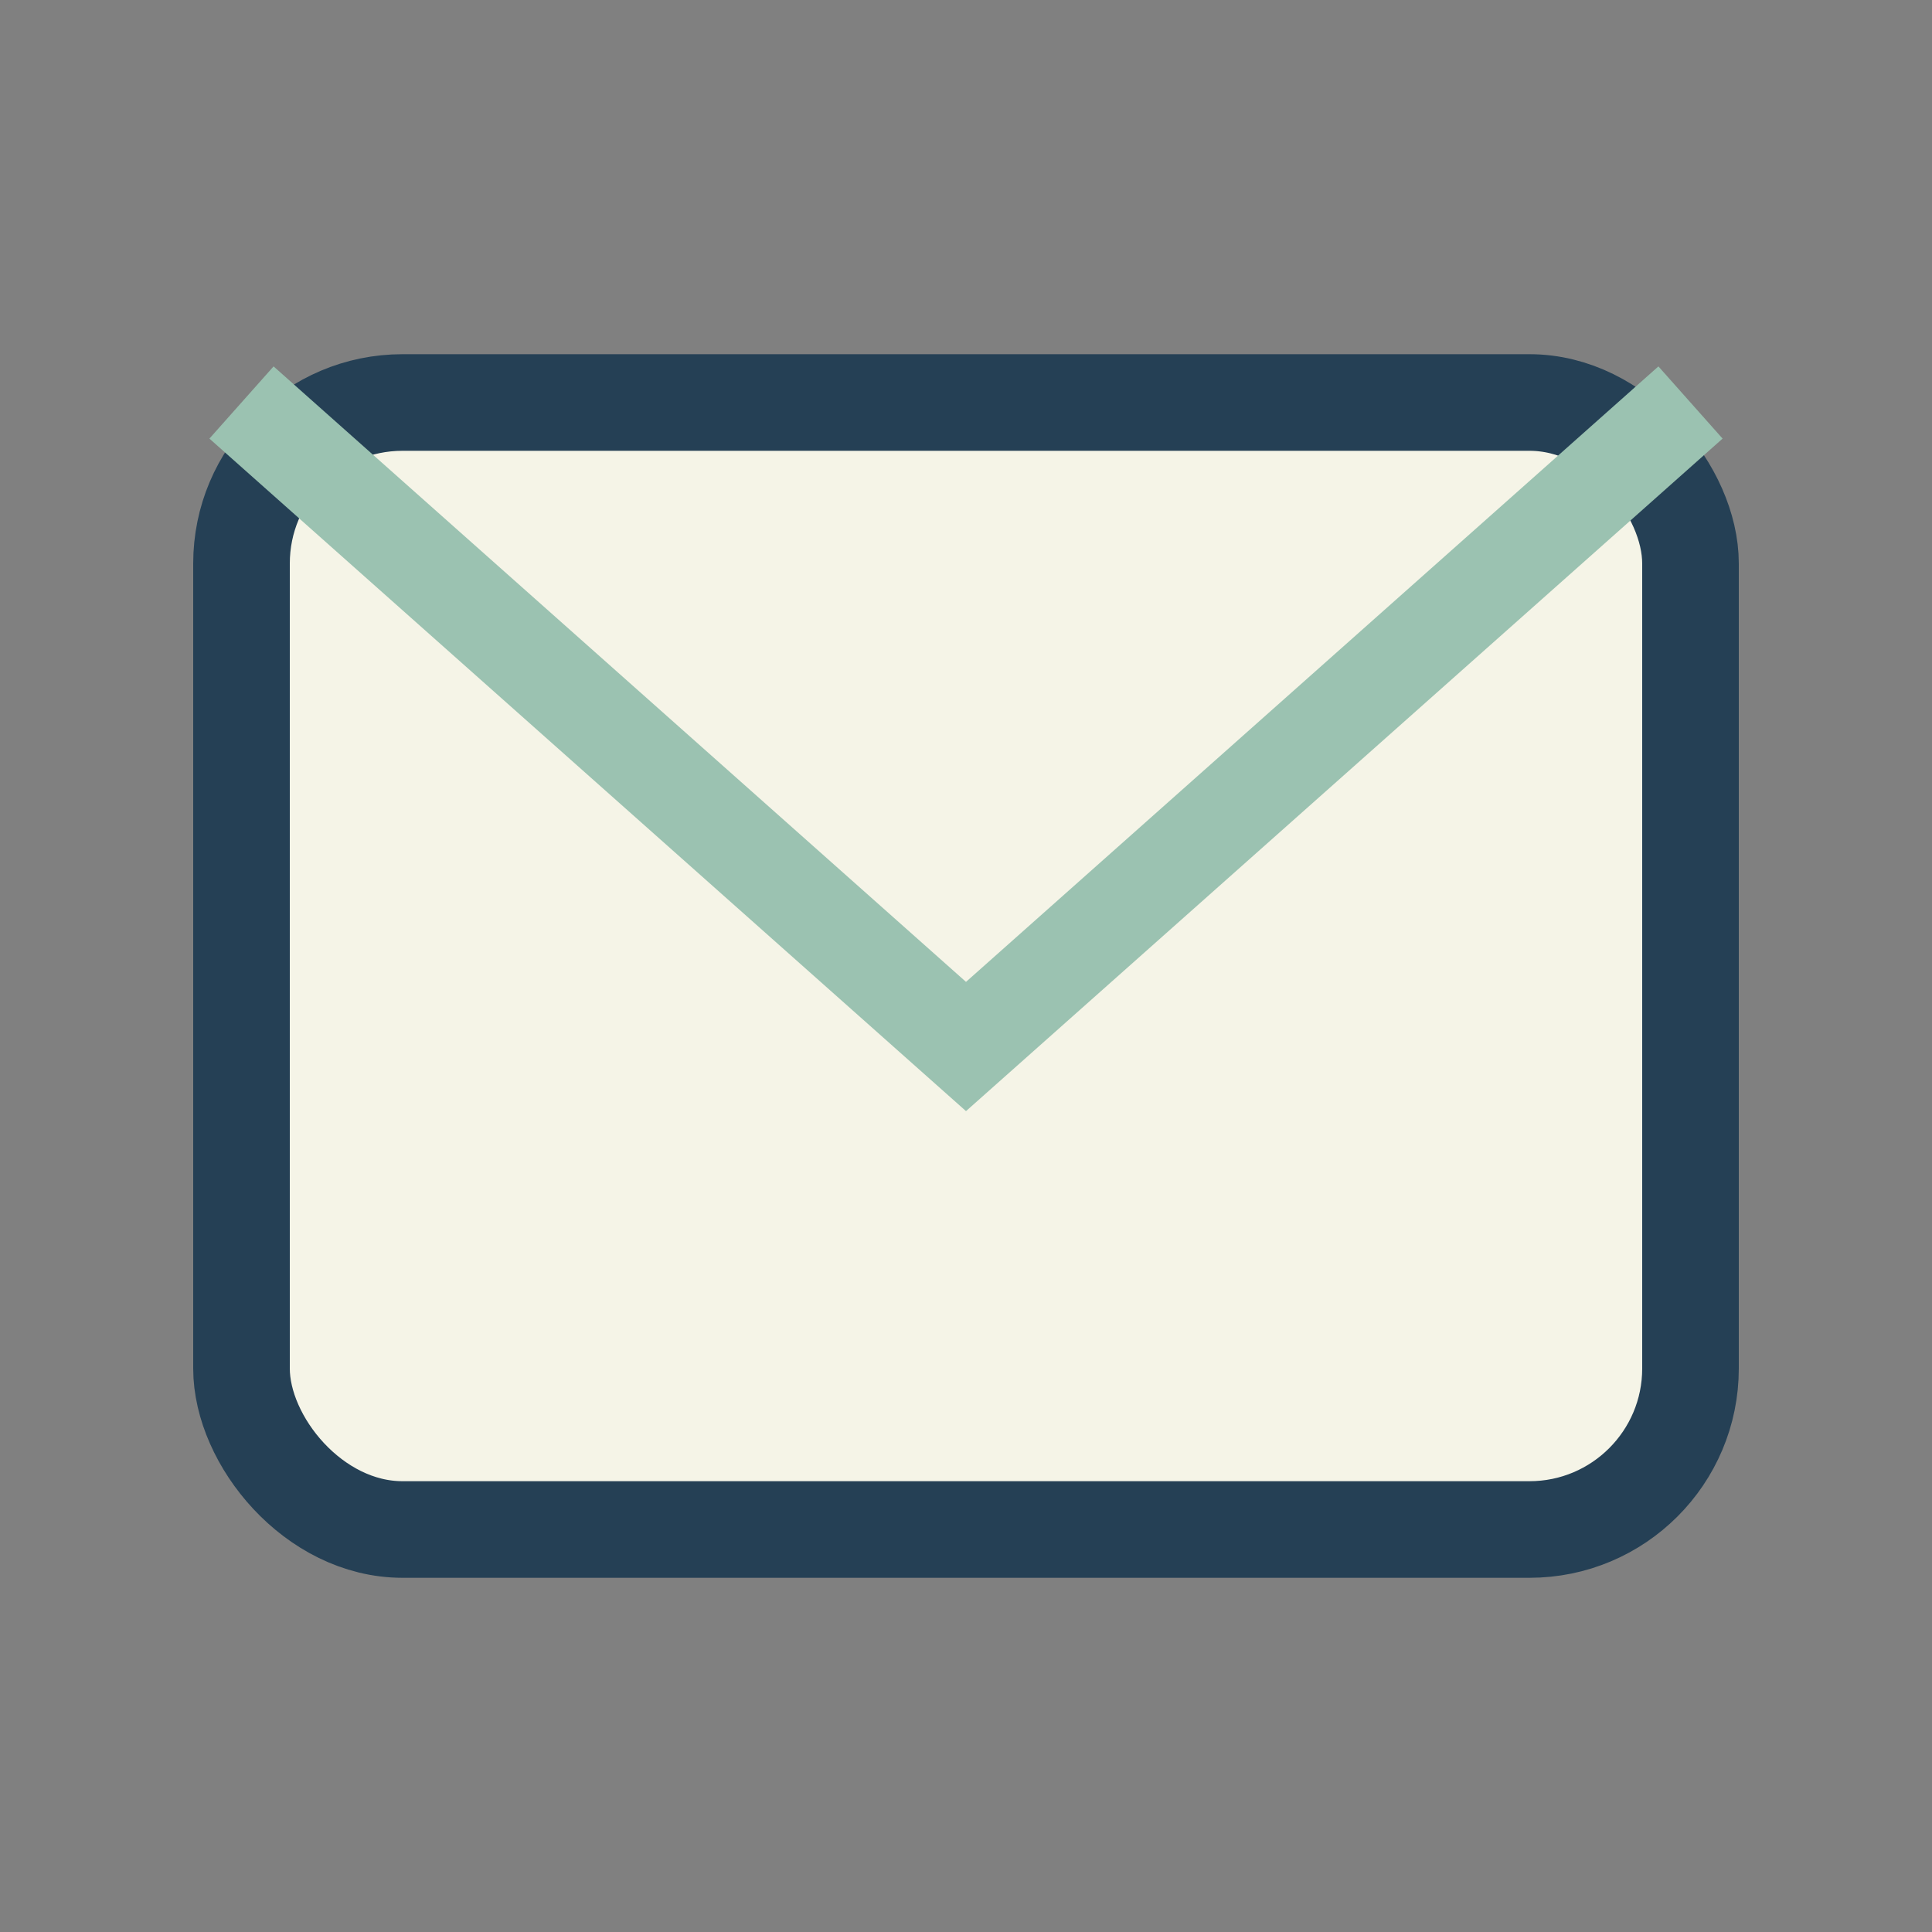 <?xml version="1.0" encoding="UTF-8"?>
<svg xmlns="http://www.w3.org/2000/svg" width="24" height="24" viewBox="0 0 24 24"><rect x="0" y="0" width="24" height="24" fill="#808080" stroke="none"/><rect x="3" y="5" width="18" height="14" rx="2" fill="#F5F4E7" stroke="#254055" stroke-width="1.2"/><path d="M3 5l9 8 9-8" fill="none" stroke="#9BC2B1" stroke-width="1.2"/></svg>